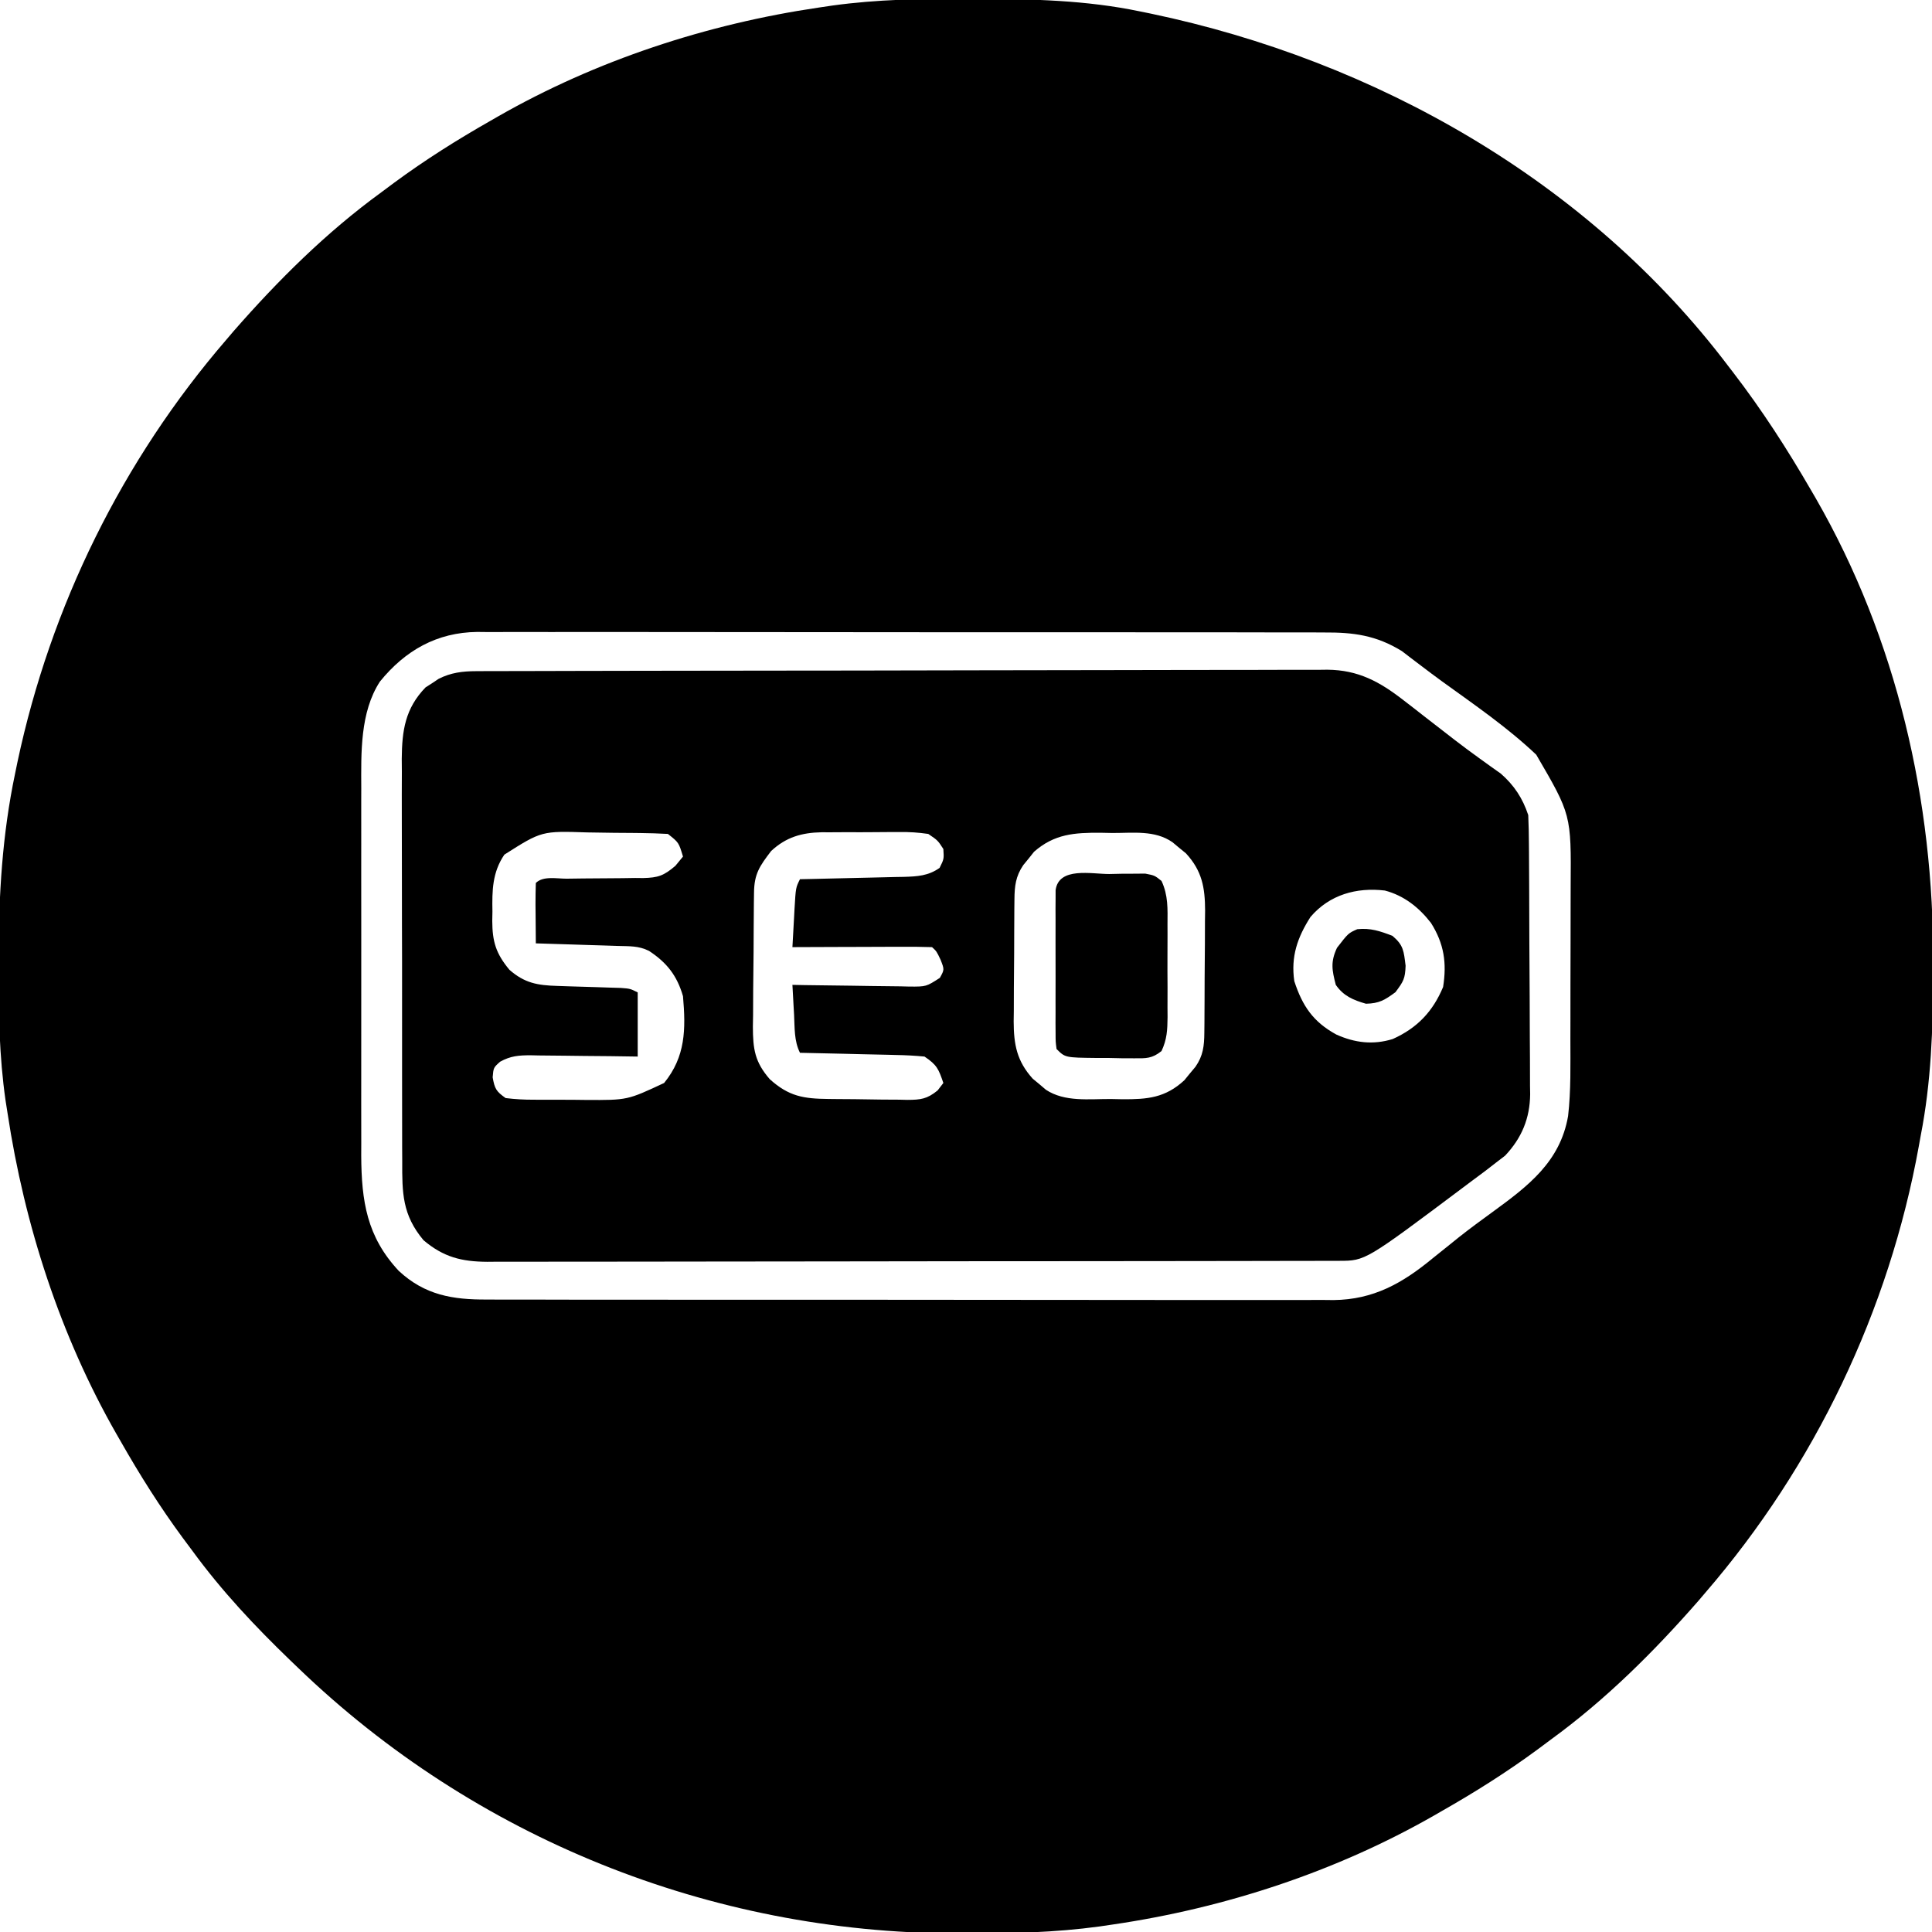 <svg xmlns="http://www.w3.org/2000/svg" width="512" height="512"><path d="M0 0 C0.994 0.002 1.988 0.004 3.013 0.007 C17.481 0.057 31.662 0.354 45.875 3.312 C46.851 3.511 47.828 3.71 48.833 3.915 C108.397 16.376 164.75 48.266 201.875 97.312 C202.29 97.851 202.705 98.39 203.133 98.945 C210.818 108.942 217.562 119.403 223.875 130.312 C224.269 130.99 224.664 131.667 225.07 132.365 C246.587 169.774 256.351 212.579 256.188 255.438 C256.185 256.928 256.185 256.928 256.182 258.448 C256.137 272.942 255.676 287.054 252.875 301.312 C252.714 302.208 252.553 303.104 252.387 304.026 C244.498 347.633 224.809 388.771 195.875 422.312 C195.241 423.058 194.607 423.803 193.953 424.57 C182.142 438.075 169.391 450.747 154.875 461.312 C153.725 462.169 152.575 463.026 151.426 463.883 C143.234 469.923 134.719 475.283 125.875 480.312 C125.243 480.677 124.611 481.041 123.96 481.417 C97.932 496.315 68.514 505.96 38.875 510.312 C37.673 510.489 36.47 510.666 35.231 510.848 C23.515 512.452 11.876 512.713 0.062 512.688 C-0.924 512.687 -1.911 512.686 -2.928 512.685 C-67.882 512.495 -130.296 487.416 -177.125 442.312 C-177.784 441.68 -178.444 441.048 -179.123 440.397 C-188.611 431.253 -197.351 421.955 -205.125 411.312 C-205.983 410.161 -206.841 409.01 -207.699 407.859 C-213.737 399.668 -219.096 391.154 -224.125 382.312 C-224.489 381.681 -224.854 381.049 -225.229 380.398 C-240.16 354.313 -249.639 324.977 -254.125 295.312 C-254.39 293.629 -254.39 293.629 -254.66 291.911 C-256.317 280.298 -256.524 268.781 -256.5 257.062 C-256.499 256.05 -256.499 255.038 -256.498 253.996 C-256.458 237.461 -255.534 221.542 -252.125 205.312 C-251.916 204.297 -251.707 203.282 -251.492 202.236 C-242.714 160.924 -223.711 122.292 -196.125 90.312 C-195.491 89.567 -194.857 88.822 -194.203 88.055 C-182.392 74.55 -169.641 61.878 -155.125 51.312 C-153.975 50.456 -152.825 49.599 -151.676 48.742 C-143.484 42.702 -134.969 37.342 -126.125 32.312 C-125.493 31.948 -124.861 31.584 -124.21 31.208 C-98.18 16.309 -68.764 6.669 -39.125 2.312 C-37.327 2.047 -37.327 2.047 -35.492 1.775 C-23.666 0.147 -11.923 -0.047 0 0 Z M-155.441 180.934 C-160.736 189.081 -160.42 199.864 -160.384 209.219 C-160.387 210.354 -160.391 211.488 -160.394 212.658 C-160.403 216.376 -160.397 220.094 -160.391 223.812 C-160.392 226.416 -160.394 229.02 -160.396 231.623 C-160.4 237.066 -160.395 242.51 -160.386 247.953 C-160.375 254.219 -160.378 260.485 -160.389 266.751 C-160.4 272.814 -160.398 278.877 -160.393 284.94 C-160.391 287.504 -160.393 290.068 -160.398 292.633 C-160.403 296.224 -160.395 299.815 -160.384 303.406 C-160.388 304.453 -160.392 305.499 -160.396 306.578 C-160.327 318.652 -158.907 328.054 -150.457 337.098 C-143.547 343.533 -136.164 344.76 -127.043 344.7 C-126.055 344.706 -125.067 344.711 -124.049 344.716 C-120.753 344.731 -117.457 344.724 -114.161 344.717 C-111.791 344.722 -109.422 344.729 -107.053 344.737 C-100.628 344.755 -94.202 344.754 -87.776 344.748 C-83.76 344.745 -79.744 344.748 -75.727 344.753 C-75.06 344.754 -74.392 344.754 -73.704 344.755 C-72.348 344.757 -70.991 344.758 -69.634 344.76 C-56.925 344.773 -44.215 344.768 -31.506 344.757 C-19.893 344.747 -8.28 344.76 3.333 344.784 C15.273 344.808 27.213 344.818 39.154 344.811 C45.851 344.807 52.548 344.81 59.245 344.827 C65.544 344.843 71.842 344.839 78.141 344.82 C80.449 344.816 82.758 344.819 85.066 344.83 C88.224 344.843 91.381 344.831 94.539 344.814 C95.446 344.823 96.353 344.833 97.288 344.843 C107.861 344.722 115.512 340.402 123.5 333.812 C125.06 332.558 126.621 331.306 128.184 330.055 C128.962 329.428 129.74 328.801 130.542 328.155 C133.47 325.842 136.472 323.645 139.489 321.45 C148.859 314.615 157.338 308.199 159.435 296.075 C160.216 289.288 160.04 282.429 160.043 275.605 C160.046 274.074 160.05 272.542 160.053 271.011 C160.059 267.809 160.061 264.608 160.06 261.406 C160.06 257.331 160.074 253.257 160.091 249.182 C160.102 246.02 160.104 242.859 160.104 239.697 C160.105 238.196 160.109 236.696 160.117 235.195 C160.26 216.197 160.26 216.197 150.992 200.312 C143.342 193.062 134.591 187.067 126.064 180.907 C124.187 179.54 122.33 178.152 120.484 176.742 C119.561 176.044 118.638 175.345 117.688 174.625 C116.931 174.044 116.174 173.462 115.395 172.863 C108.589 168.674 102.596 167.873 94.786 167.925 C93.798 167.919 92.809 167.914 91.79 167.909 C88.492 167.894 85.193 167.901 81.895 167.908 C79.524 167.903 77.153 167.896 74.782 167.888 C68.353 167.87 61.923 167.871 55.493 167.877 C51.475 167.88 47.457 167.877 43.438 167.872 C42.436 167.871 42.436 167.871 41.414 167.87 C40.057 167.868 38.7 167.867 37.343 167.865 C24.629 167.852 11.914 167.857 -0.8 167.868 C-12.42 167.878 -24.04 167.865 -35.661 167.841 C-47.606 167.817 -59.552 167.807 -71.498 167.814 C-78.199 167.818 -84.9 167.815 -91.601 167.798 C-97.902 167.782 -104.203 167.786 -110.504 167.805 C-112.814 167.809 -115.125 167.806 -117.435 167.795 C-120.593 167.782 -123.751 167.794 -126.909 167.811 C-127.819 167.802 -128.729 167.792 -129.667 167.782 C-140.347 167.905 -148.746 172.688 -155.441 180.934 Z " fill="#000000" transform="translate(256.125,-0.312)"></path><path d="M0 0 C1.243 -0.007 1.243 -0.007 2.511 -0.014 C3.416 -0.013 4.321 -0.013 5.253 -0.013 C6.702 -0.018 6.702 -0.018 8.179 -0.024 C11.424 -0.035 14.668 -0.039 17.912 -0.043 C20.234 -0.049 22.557 -0.056 24.88 -0.063 C31.196 -0.08 37.512 -0.091 43.828 -0.099 C47.773 -0.104 51.719 -0.11 55.664 -0.116 C66.591 -0.133 77.518 -0.148 88.446 -0.155 C91.28 -0.157 94.114 -0.159 96.948 -0.161 C98.005 -0.162 98.005 -0.162 99.083 -0.162 C110.494 -0.171 121.905 -0.196 133.316 -0.229 C145.037 -0.262 156.757 -0.28 168.478 -0.283 C175.057 -0.285 181.635 -0.294 188.214 -0.319 C194.403 -0.343 200.591 -0.347 206.78 -0.337 C209.05 -0.336 211.321 -0.342 213.591 -0.356 C216.693 -0.374 219.794 -0.367 222.896 -0.354 C223.792 -0.364 224.689 -0.375 225.612 -0.387 C233.778 -0.303 239.408 2.752 245.782 7.708 C246.643 8.372 247.504 9.035 248.392 9.719 C249.722 10.76 249.722 10.76 251.079 11.822 C252.936 13.261 254.795 14.7 256.653 16.138 C257.542 16.828 258.43 17.518 259.346 18.228 C261.45 19.844 263.571 21.423 265.723 22.974 C266.769 23.728 267.814 24.482 268.891 25.259 C269.769 25.881 270.647 26.502 271.551 27.142 C275.1 30.246 277.342 33.673 278.829 38.134 C278.94 40.662 278.996 43.163 279.006 45.692 C279.012 46.459 279.019 47.227 279.026 48.018 C279.045 50.561 279.057 53.103 279.067 55.646 C279.071 56.516 279.075 57.386 279.079 58.282 C279.1 62.888 279.115 67.494 279.124 72.101 C279.135 76.848 279.169 81.594 279.209 86.34 C279.235 89.999 279.244 93.658 279.247 97.317 C279.252 99.066 279.264 100.815 279.282 102.564 C279.307 105.02 279.306 107.474 279.299 109.93 C279.318 111.002 279.318 111.002 279.338 112.095 C279.272 118.498 277.104 123.721 272.7 128.392 C271.495 129.316 271.495 129.316 270.266 130.259 C268.83 131.371 268.83 131.371 267.364 132.505 C266.187 133.383 265.008 134.259 263.829 135.134 C262.728 135.96 262.728 135.96 261.606 136.803 C235.669 156.254 235.669 156.254 228.778 156.266 C227.537 156.271 227.537 156.271 226.271 156.277 C225.363 156.276 224.454 156.276 223.518 156.275 C222.552 156.278 221.587 156.281 220.592 156.284 C217.343 156.292 214.093 156.294 210.843 156.295 C208.519 156.3 206.195 156.305 203.871 156.31 C197.547 156.324 191.222 156.33 184.898 156.334 C180.949 156.337 176.999 156.341 173.05 156.346 C162.114 156.358 151.178 156.368 140.242 156.372 C139.542 156.372 138.842 156.372 138.121 156.372 C137.42 156.373 136.718 156.373 135.995 156.373 C134.573 156.374 133.151 156.374 131.73 156.374 C131.024 156.375 130.319 156.375 129.593 156.375 C118.168 156.379 106.743 156.397 95.319 156.42 C83.588 156.444 71.857 156.456 60.126 156.457 C53.54 156.458 46.955 156.464 40.369 156.482 C34.173 156.498 27.978 156.501 21.783 156.492 C19.509 156.491 17.235 156.495 14.961 156.505 C11.856 156.518 8.752 156.512 5.648 156.502 C4.748 156.51 3.848 156.518 2.921 156.526 C-3.866 156.473 -8.596 155.3 -13.921 150.822 C-19.57 144.075 -19.608 138.31 -19.575 129.83 C-19.582 128.594 -19.589 127.357 -19.596 126.083 C-19.611 122.703 -19.613 119.323 -19.607 115.942 C-19.604 113.115 -19.61 110.287 -19.616 107.459 C-19.63 100.784 -19.629 94.109 -19.617 87.434 C-19.606 80.561 -19.62 73.689 -19.647 66.817 C-19.669 60.905 -19.675 54.992 -19.67 49.079 C-19.666 45.553 -19.669 42.028 -19.686 38.502 C-19.704 34.567 -19.69 30.632 -19.673 26.697 C-19.683 25.539 -19.692 24.38 -19.702 23.186 C-19.634 15.728 -18.8 9.883 -13.39 4.294 C-12.539 3.751 -12.539 3.751 -11.671 3.197 C-11.104 2.816 -10.537 2.436 -9.952 2.044 C-6.709 0.387 -3.609 0.009 0 0 Z M7.492 48.621 C4.291 53.329 4.224 58.16 4.329 63.697 C4.313 64.521 4.298 65.345 4.282 66.195 C4.317 71.655 5.227 74.802 8.829 79.134 C12.849 82.667 16.267 83.259 21.52 83.415 C22.629 83.453 23.739 83.49 24.882 83.529 C27.225 83.599 29.569 83.669 31.913 83.74 C33.021 83.777 34.129 83.814 35.27 83.853 C36.797 83.898 36.797 83.898 38.354 83.945 C40.829 84.134 40.829 84.134 42.829 85.134 C42.829 90.744 42.829 96.354 42.829 102.134 C39.217 102.082 39.217 102.082 35.532 102.029 C33.195 102.005 30.859 101.987 28.522 101.969 C26.9 101.954 25.279 101.934 23.657 101.908 C21.324 101.871 18.991 101.854 16.657 101.841 C15.934 101.826 15.211 101.81 14.466 101.794 C11.314 101.793 9.15 101.957 6.367 103.496 C4.604 105.074 4.604 105.074 4.391 107.634 C4.923 110.671 5.324 111.363 7.829 113.134 C10.394 113.445 12.712 113.579 15.278 113.568 C16.01 113.573 16.741 113.578 17.495 113.584 C19.044 113.59 20.593 113.589 22.142 113.58 C24.491 113.572 26.838 113.6 29.186 113.632 C40.097 113.689 40.097 113.689 49.829 109.134 C55.529 102.118 55.584 94.912 54.829 86.134 C53.261 80.708 50.577 77.258 45.829 74.134 C43.038 72.739 40.627 72.916 37.509 72.818 C36.252 72.776 34.995 72.734 33.7 72.691 C32.381 72.652 31.063 72.612 29.704 72.572 C28.364 72.529 27.024 72.485 25.684 72.441 C22.399 72.335 19.114 72.232 15.829 72.134 C15.802 69.488 15.782 66.843 15.766 64.197 C15.758 63.442 15.75 62.687 15.741 61.91 C15.732 59.984 15.777 58.059 15.829 56.134 C17.752 54.211 21.346 54.997 23.969 54.994 C25.447 54.975 26.925 54.956 28.403 54.935 C30.738 54.906 33.072 54.884 35.407 54.884 C37.658 54.88 39.907 54.846 42.157 54.806 C42.85 54.813 43.543 54.82 44.257 54.828 C48.24 54.728 49.728 54.22 52.808 51.592 C53.475 50.781 54.142 49.97 54.829 49.134 C53.71 45.408 53.71 45.408 50.829 43.134 C48.369 42.999 45.939 42.922 43.477 42.896 C42.744 42.888 42.012 42.88 41.256 42.871 C39.701 42.858 38.146 42.847 36.591 42.839 C34.234 42.822 31.877 42.778 29.52 42.734 C17.384 42.336 17.384 42.336 7.492 48.621 Z M78.184 47.669 C75.143 51.647 73.711 53.707 73.652 58.672 C73.639 59.614 73.626 60.555 73.613 61.525 C73.606 62.546 73.598 63.567 73.591 64.619 C73.582 65.667 73.574 66.715 73.566 67.795 C73.552 70.018 73.542 72.241 73.534 74.463 C73.516 77.857 73.473 81.249 73.428 84.642 C73.418 86.801 73.41 88.96 73.403 91.119 C73.386 92.131 73.368 93.144 73.35 94.187 C73.368 100.183 73.855 103.56 77.829 108.134 C82.898 112.709 86.785 113.304 93.419 113.373 C94.16 113.381 94.901 113.389 95.664 113.397 C97.23 113.411 98.796 113.422 100.362 113.429 C102.754 113.447 105.146 113.491 107.538 113.535 C109.061 113.545 110.583 113.553 112.106 113.56 C113.177 113.586 113.177 113.586 114.269 113.613 C117.826 113.598 119.513 113.392 122.312 111.108 C123.063 110.131 123.063 110.131 123.829 109.134 C122.579 105.481 122.158 104.354 118.829 102.134 C116.293 101.894 113.857 101.762 111.317 101.72 C110.589 101.701 109.861 101.681 109.11 101.661 C106.787 101.602 104.465 101.555 102.141 101.509 C100.565 101.471 98.989 101.432 97.413 101.392 C93.552 101.296 89.69 101.212 85.829 101.134 C84.243 97.962 84.45 94.499 84.266 91.009 C84.202 89.878 84.202 89.878 84.135 88.724 C84.029 86.861 83.929 84.998 83.829 83.134 C84.934 83.155 86.039 83.176 87.178 83.198 C91.276 83.27 95.374 83.316 99.472 83.354 C101.246 83.374 103.02 83.401 104.794 83.436 C107.344 83.484 109.892 83.507 112.442 83.525 C113.236 83.545 114.03 83.566 114.848 83.587 C119.283 83.609 119.283 83.609 122.9 81.278 C124.118 79.083 124.118 79.083 123.079 76.447 C122.027 74.237 122.027 74.237 120.829 73.134 C118.09 73.046 115.376 73.019 112.637 73.037 C111.408 73.039 111.408 73.039 110.153 73.041 C107.524 73.046 104.895 73.059 102.266 73.072 C100.488 73.077 98.71 73.081 96.932 73.085 C92.564 73.096 88.197 73.114 83.829 73.134 C83.969 70.509 84.116 67.884 84.266 65.259 C84.306 64.513 84.345 63.766 84.385 62.998 C84.716 57.361 84.716 57.361 85.829 55.134 C86.808 55.114 87.786 55.095 88.795 55.074 C92.433 54.998 96.07 54.909 99.708 54.817 C101.281 54.779 102.855 54.744 104.428 54.712 C106.692 54.667 108.956 54.609 111.219 54.548 C111.921 54.537 112.622 54.525 113.344 54.513 C116.947 54.405 119.834 54.253 122.829 52.134 C123.999 49.785 123.999 49.785 123.829 47.134 C122.353 44.844 122.353 44.844 119.829 43.134 C117.148 42.748 114.887 42.595 112.212 42.638 C111.477 42.637 110.742 42.635 109.985 42.634 C108.433 42.635 106.882 42.647 105.33 42.668 C102.968 42.697 100.609 42.688 98.247 42.675 C96.735 42.681 95.223 42.69 93.712 42.701 C93.011 42.698 92.311 42.695 91.59 42.692 C86.278 42.793 82.116 43.999 78.184 47.669 Z M147.868 47.853 C147.168 48.735 147.168 48.735 146.454 49.634 C145.972 50.222 145.49 50.81 144.993 51.415 C142.995 54.365 142.699 56.961 142.668 60.419 C142.658 61.28 142.648 62.141 142.639 63.029 C142.634 63.957 142.63 64.885 142.626 65.841 C142.62 66.799 142.614 67.758 142.608 68.745 C142.599 70.773 142.592 72.801 142.589 74.83 C142.579 77.924 142.548 81.018 142.516 84.113 C142.51 86.085 142.505 88.057 142.501 90.029 C142.488 90.951 142.476 91.873 142.463 92.823 C142.484 98.907 143.282 103.315 147.512 107.998 C148.381 108.715 148.381 108.715 149.266 109.447 C149.843 109.938 150.419 110.429 151.012 110.935 C156.006 114.232 162.467 113.356 168.204 113.384 C169.233 113.405 170.261 113.425 171.321 113.447 C177.926 113.481 182.636 113.079 187.692 108.415 C188.409 107.534 188.409 107.534 189.141 106.634 C189.632 106.046 190.124 105.459 190.63 104.853 C192.677 101.918 192.959 99.317 192.99 95.85 C193 94.988 193.009 94.127 193.019 93.24 C193.023 92.312 193.028 91.383 193.032 90.427 C193.041 88.99 193.041 88.99 193.049 87.524 C193.059 85.495 193.065 83.467 193.069 81.439 C193.079 78.344 193.11 75.25 193.141 72.156 C193.148 70.184 193.153 68.212 193.157 66.24 C193.169 65.318 193.182 64.396 193.194 63.446 C193.173 57.362 192.396 52.917 188.11 48.271 C187.228 47.554 187.228 47.554 186.329 46.822 C185.447 46.085 185.447 46.085 184.548 45.333 C179.86 42.063 174.043 42.911 168.579 42.884 C167.554 42.864 166.529 42.843 165.473 42.822 C158.568 42.786 153.261 43.126 147.868 47.853 Z M221.118 65.142 C217.664 70.552 215.889 75.644 216.829 82.134 C218.978 88.744 221.84 92.948 227.962 96.294 C232.892 98.512 237.74 99.093 242.919 97.486 C249.397 94.576 253.535 90.227 256.266 83.697 C257.272 77.33 256.525 72.23 253.063 66.736 C249.894 62.624 245.898 59.462 240.829 58.134 C233.342 57.246 226.167 59.217 221.118 65.142 Z " fill="#000000" transform="translate(126.171,177.866)"></path><path d="M0 0 C1.111 -0.024 2.221 -0.049 3.365 -0.074 C4.429 -0.078 5.493 -0.082 6.59 -0.086 C7.567 -0.094 8.544 -0.102 9.551 -0.111 C12.062 0.375 12.062 0.375 13.88 1.841 C15.659 5.652 15.491 9.218 15.461 13.375 C15.464 14.248 15.467 15.12 15.47 16.02 C15.472 17.862 15.466 19.704 15.454 21.547 C15.438 24.365 15.453 27.182 15.473 30 C15.471 31.792 15.467 33.583 15.461 35.375 C15.47 36.638 15.47 36.638 15.479 37.926 C15.438 41.338 15.335 43.791 13.88 46.909 C11.38 48.925 9.78 48.863 6.59 48.836 C4.994 48.83 4.994 48.83 3.365 48.824 C2.255 48.8 1.144 48.775 0 48.75 C-1.114 48.749 -2.229 48.747 -3.377 48.746 C-11.657 48.656 -11.657 48.656 -13.938 46.375 C-14.191 44.478 -14.191 44.478 -14.196 42.141 C-14.203 41.266 -14.209 40.392 -14.215 39.491 C-14.211 38.545 -14.207 37.6 -14.203 36.625 C-14.205 35.656 -14.207 34.687 -14.209 33.688 C-14.21 31.637 -14.207 29.586 -14.198 27.535 C-14.188 24.388 -14.198 21.241 -14.211 18.094 C-14.21 16.104 -14.207 14.115 -14.203 12.125 C-14.207 11.179 -14.211 10.233 -14.215 9.259 C-14.209 8.384 -14.203 7.51 -14.196 6.609 C-14.195 5.838 -14.193 5.067 -14.191 4.272 C-13.356 -1.969 -4.646 0.005 0 0 Z " fill="#000000" transform="translate(293.938,231.625)"></path><path d="M0 0 C2.968 2.489 3.005 4.037 3.5 7.938 C3.367 11.34 2.977 12.031 0.812 14.938 C-2.055 17.04 -3.476 17.912 -7 18 C-10.389 17.032 -12.975 15.936 -15 13 C-16.02 9.066 -16.426 6.913 -14.688 3.188 C-11.696 -0.691 -11.696 -0.691 -9.312 -1.75 C-5.814 -2.128 -3.261 -1.245 0 0 Z " fill="#000000" transform="translate(369,248)"></path></svg>